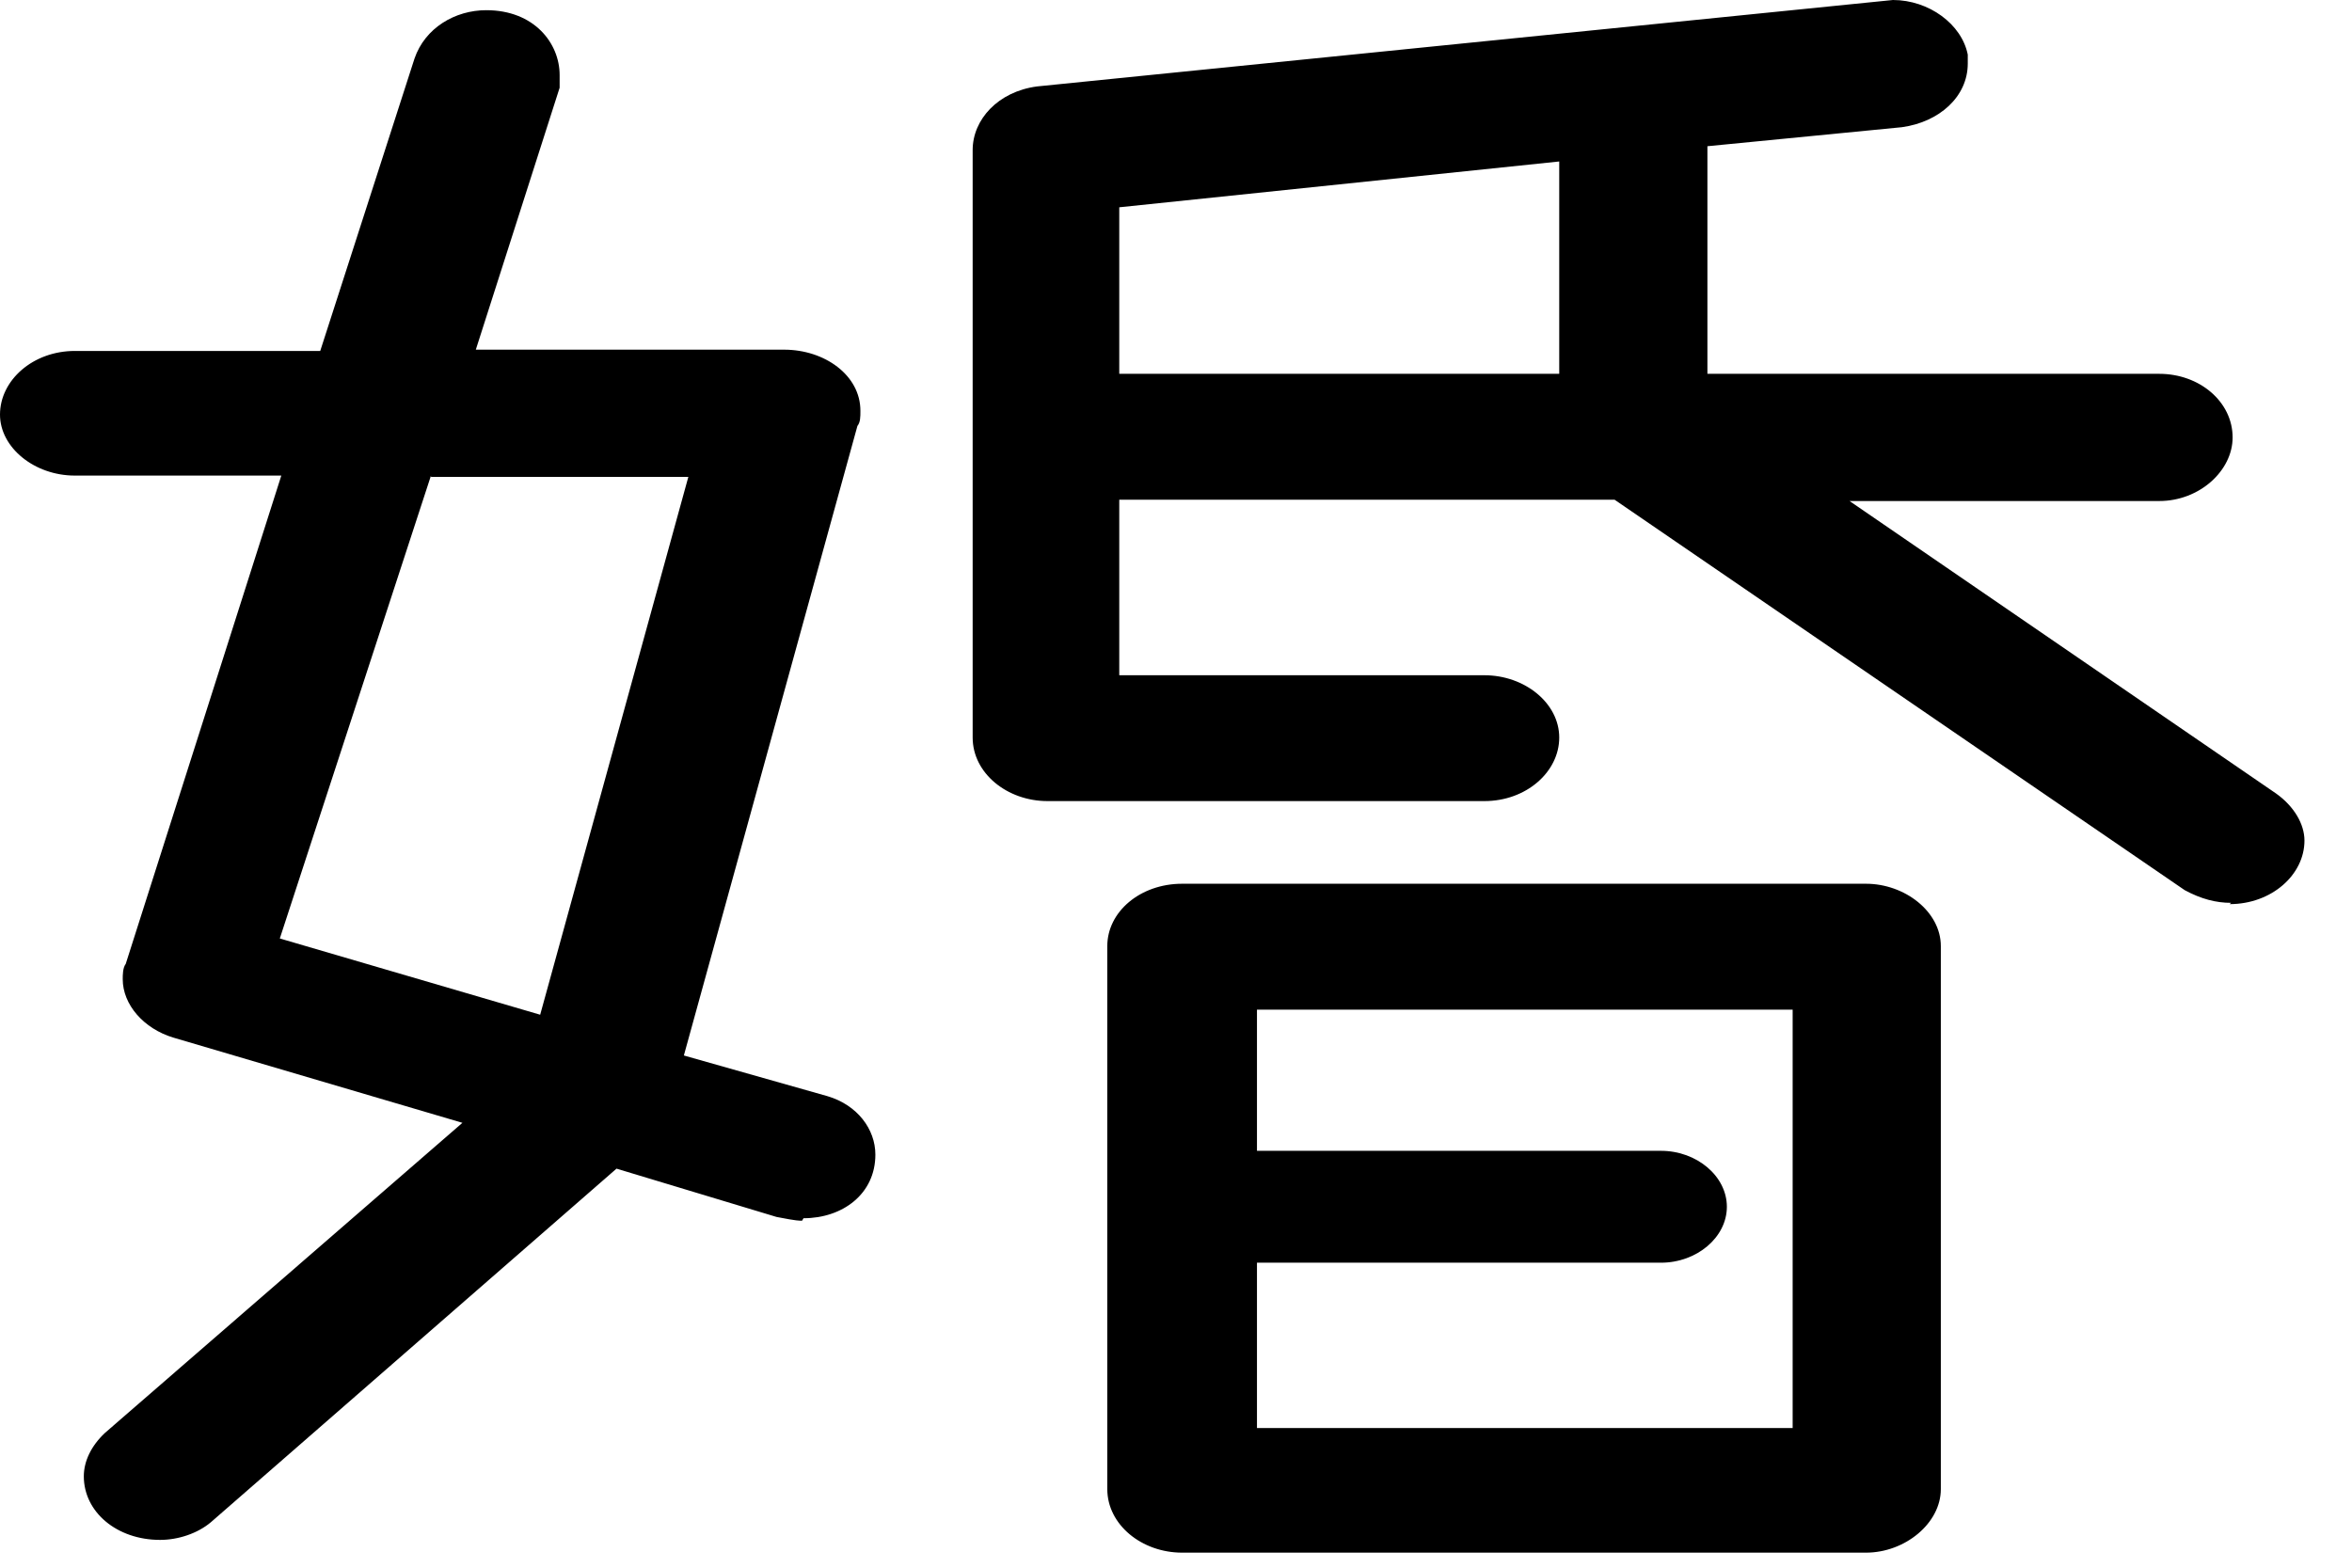 <?xml version="1.0" encoding="utf-8"?>
<svg xmlns="http://www.w3.org/2000/svg" fill="none" height="100%" overflow="visible" preserveAspectRatio="none" style="display: block;" viewBox="0 0 33 22" width="100%">
<path d="M11.253 17.131C11.149 17.131 11.002 17.096 10.896 17.078L8.65 16.4L2.96 21.361C2.771 21.521 2.498 21.61 2.246 21.61C1.638 21.61 1.176 21.218 1.176 20.718C1.176 20.504 1.281 20.29 1.47 20.111L6.488 15.757L2.435 14.562C2.016 14.437 1.722 14.098 1.722 13.741C1.722 13.687 1.722 13.58 1.764 13.527L3.947 6.674H1.05C0.483 6.674 0 6.281 0 5.818C0 5.336 0.462 4.925 1.05 4.925H4.493L5.816 0.821C5.963 0.393 6.383 0.143 6.823 0.143C7.495 0.143 7.852 0.607 7.852 1.053V1.231L6.676 4.907H11.002C11.568 4.907 12.072 5.264 12.072 5.764C12.072 5.853 12.072 5.925 12.03 5.978L9.595 14.812L11.61 15.383C12.03 15.507 12.282 15.847 12.282 16.203C12.282 16.757 11.82 17.096 11.274 17.096L11.253 17.131ZM6.047 6.674L3.926 13.17L7.579 14.24L9.658 6.692H6.047V6.674ZM31.304 12.67C31.094 12.67 30.884 12.617 30.653 12.492L22.654 7.013H15.704V9.476H20.827C21.394 9.476 21.877 9.868 21.877 10.35C21.877 10.832 21.415 11.242 20.827 11.242H14.697C14.13 11.242 13.647 10.85 13.647 10.35V2.106C13.647 1.677 14.004 1.285 14.55 1.213L26.559 0C27.063 0 27.525 0.339 27.609 0.767V0.892C27.609 1.356 27.21 1.713 26.685 1.785L23.956 2.052V5.246H30.296C30.863 5.246 31.325 5.639 31.325 6.139C31.325 6.603 30.863 7.031 30.296 7.031H25.95L31.934 11.135C32.186 11.314 32.333 11.564 32.333 11.796C32.333 12.277 31.871 12.688 31.283 12.688L31.304 12.67ZM26.181 21.789H16.586C16.019 21.789 15.536 21.396 15.536 20.897V13.277C15.536 12.795 15.998 12.402 16.586 12.402H26.181C26.727 12.402 27.231 12.795 27.231 13.277V20.897C27.231 21.378 26.727 21.789 26.181 21.789ZM21.877 2.266L15.704 2.909V5.246H21.877V2.266ZM25.152 14.169H17.636V16.15H23.305C23.808 16.15 24.229 16.507 24.229 16.935C24.229 17.363 23.808 17.72 23.305 17.72H17.636V20.04H25.152V14.169Z" fill="black" id="Vector"/>
</svg>